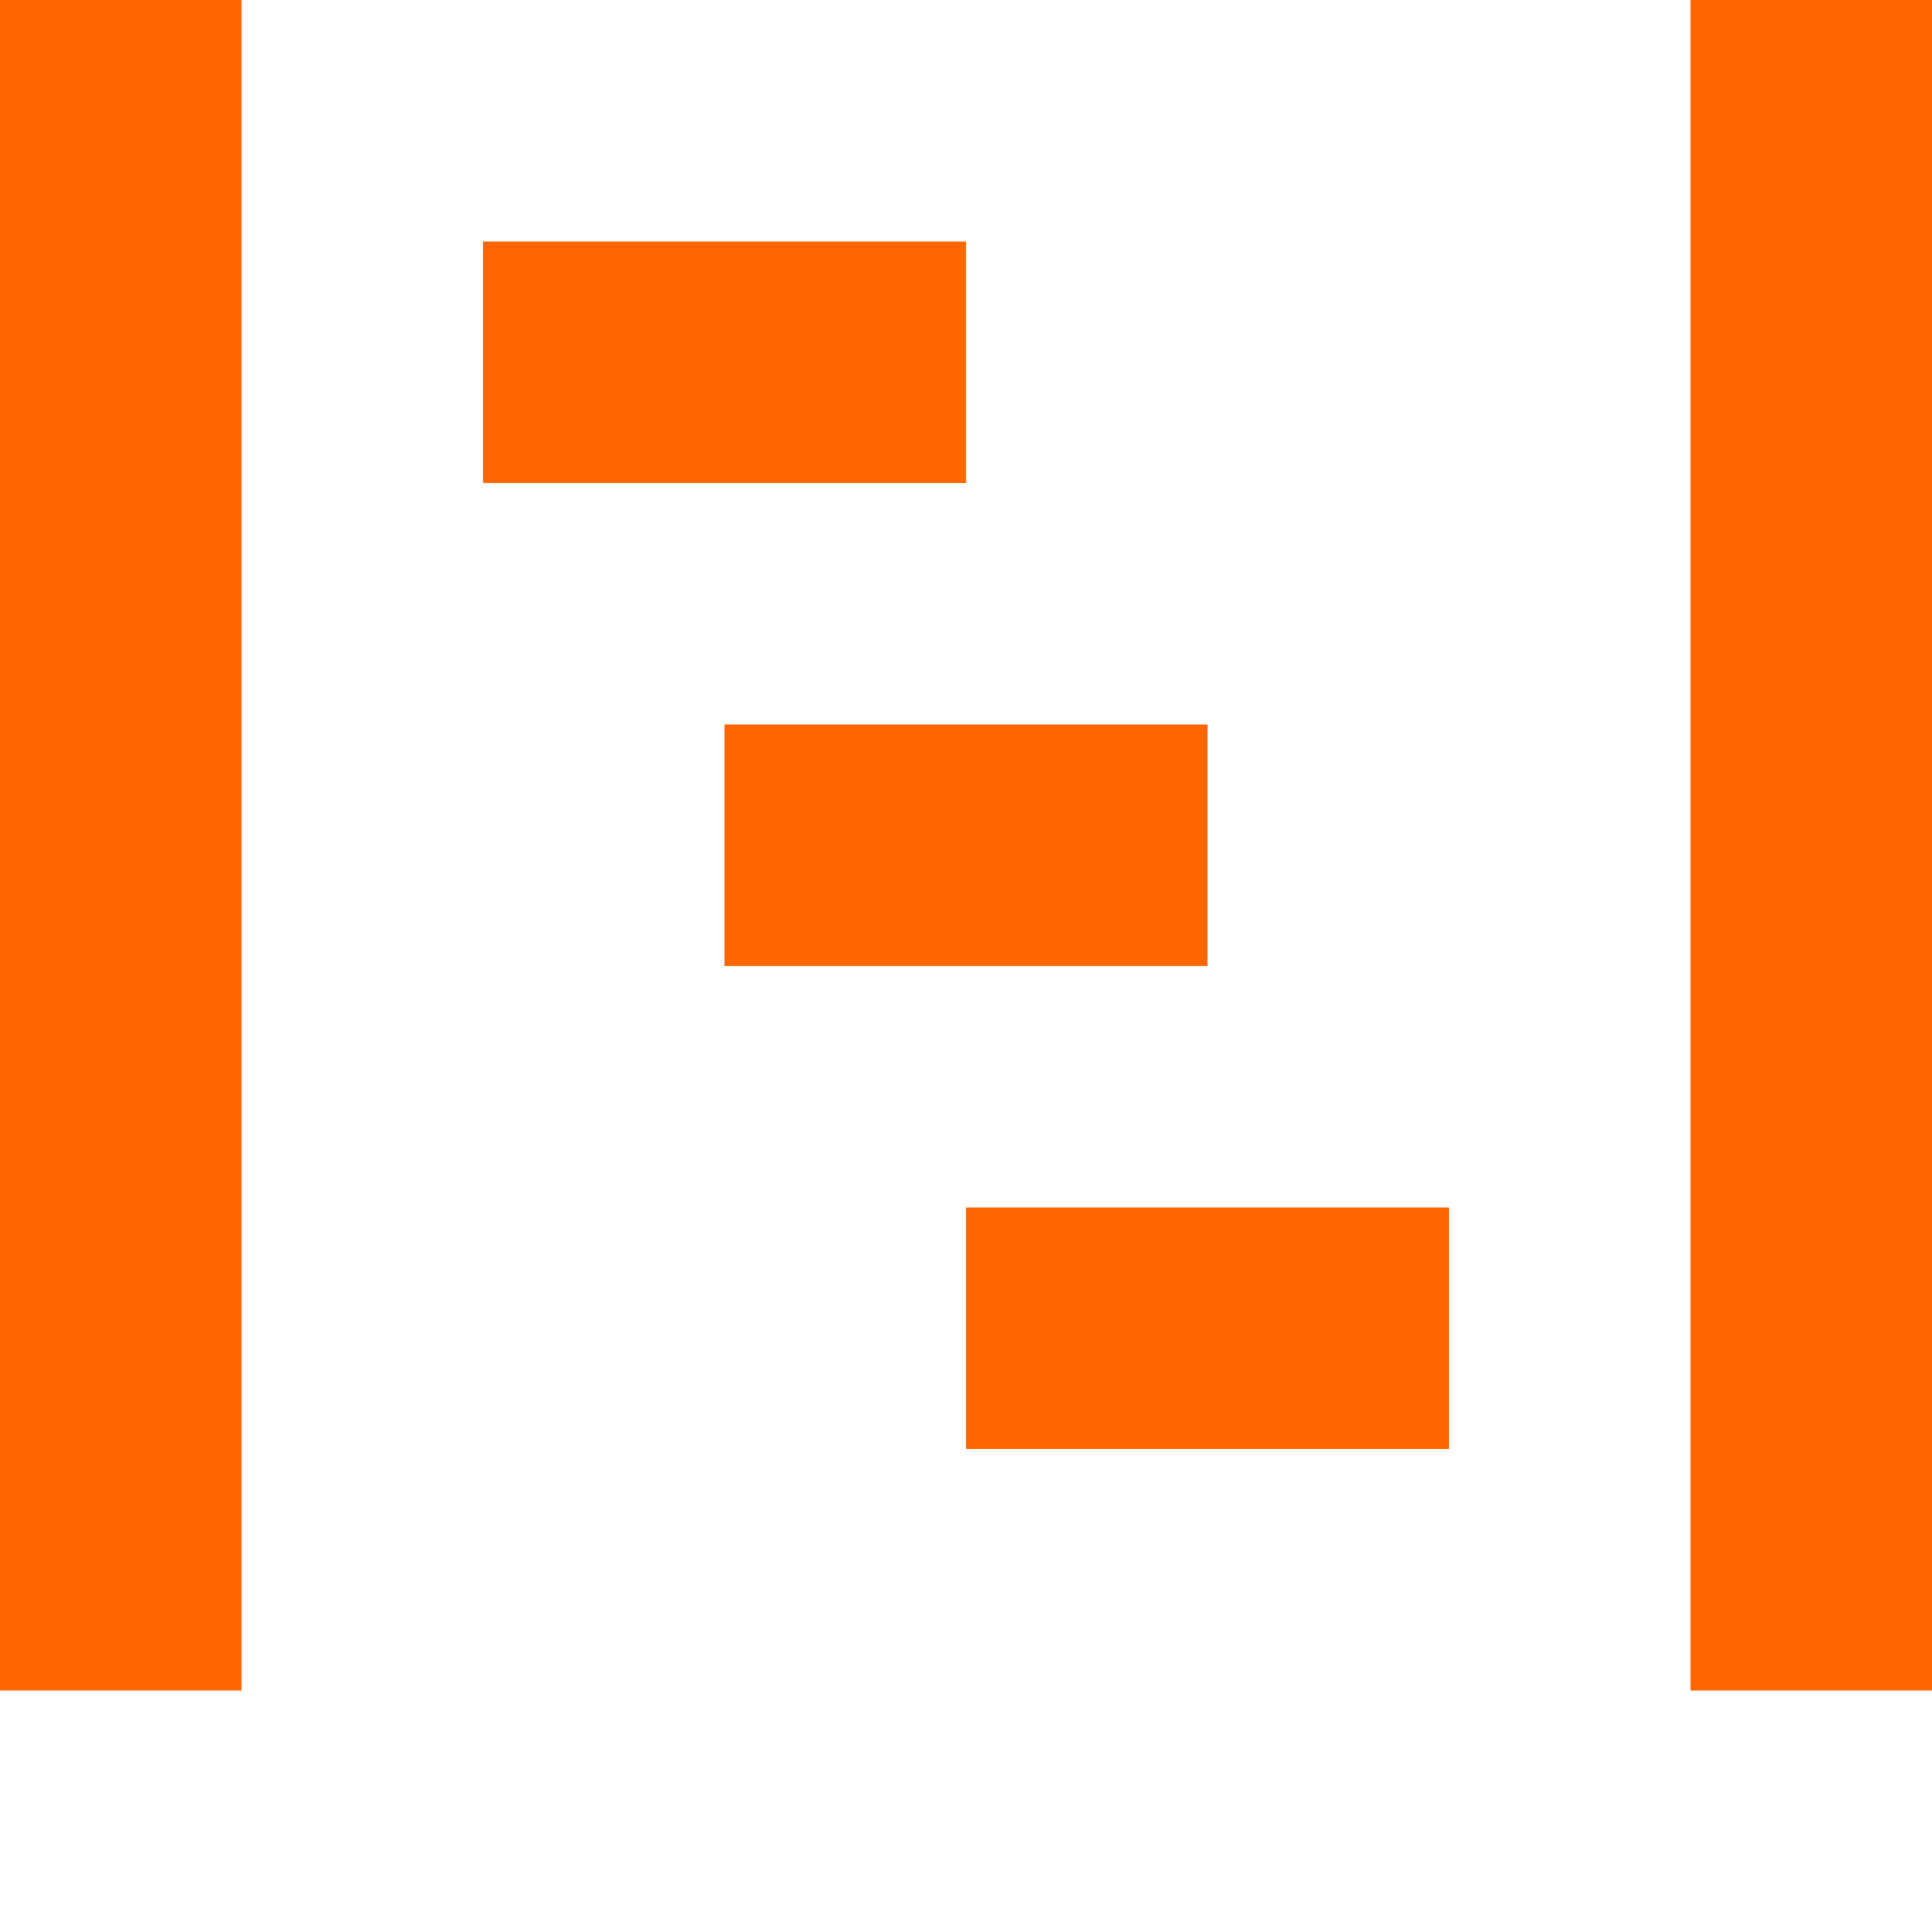 <?xml version="1.0" encoding="UTF-8"?> <svg xmlns="http://www.w3.org/2000/svg" width="92" height="92" viewBox="0 0 92 92" fill="none"> <path d="M0 0V80.5H11.5V0H0ZM80.5 0V80.5H92V0H80.5ZM23 11.5V23H46V11.5H23ZM34.5 34.5V46H57.5V34.5H34.5ZM46 57.5V69H69V57.5H46Z" fill="#FF6600"></path> </svg> 